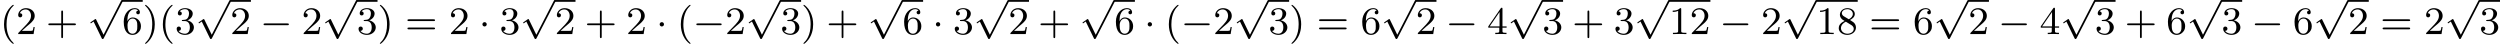 <?xml version='1.0' encoding='UTF-8'?>
<!-- This file was generated by dvisvgm 2.13.3 -->
<svg version='1.1' xmlns='http://www.w3.org/2000/svg' xmlns:xlink='http://www.w3.org/1999/xlink' width='1021.849pt' height='17.914pt' viewBox='0 -2.003 1021.849 17.914'>
<defs>
<path id='g1-0' d='M5.571-1.809C5.699-1.809 5.874-1.809 5.874-1.993S5.699-2.176 5.571-2.176H1.004C.877-2.176 .701-2.176 .701-1.993S.877-1.809 1.004-1.809H5.571Z'/>
<path id='g1-1' d='M1.618-1.993C1.618-2.264 1.395-2.439 1.18-2.439C.925-2.439 .733-2.232 .733-2C.733-1.73 .956-1.554 1.172-1.554C1.427-1.554 1.618-1.761 1.618-1.993Z'/>
<path id='g1-112' d='M3.284 6.735L1.777 3.642C1.737 3.555 1.706 3.515 1.642 3.515C1.61 3.515 1.594 3.523 1.514 3.579L.701 4.144C.59 4.216 .59 4.256 .59 4.28C.59 4.328 .63 4.392 .701 4.392C.733 4.392 .749 4.392 .845 4.312C.948 4.248 1.108 4.129 1.243 4.033L2.917 7.468C2.989 7.611 3.021 7.611 3.1 7.611C3.236 7.611 3.26 7.572 3.324 7.444L7.173-.024C7.237-.135 7.237-.151 7.237-.183C7.237-.279 7.157-.367 7.054-.367S6.918-.303 6.862-.199L3.284 6.735Z'/>
<path id='g4-40' d='M2.654 1.993C2.718 1.993 2.813 1.993 2.813 1.897C2.813 1.865 2.805 1.857 2.702 1.753C1.61 .725 1.339-.757 1.339-1.993C1.339-4.288 2.287-5.364 2.694-5.731C2.805-5.834 2.813-5.842 2.813-5.882S2.782-5.978 2.702-5.978C2.574-5.978 2.176-5.571 2.112-5.499C1.044-4.384 .821-2.949 .821-1.993C.821-.207 1.57 1.227 2.654 1.993Z'/>
<path id='g4-41' d='M2.463-1.993C2.463-2.75 2.335-3.658 1.841-4.599C1.451-5.332 .725-5.978 .582-5.978C.502-5.978 .478-5.922 .478-5.882C.478-5.85 .478-5.834 .574-5.738C1.69-4.678 1.945-3.22 1.945-1.993C1.945 .295 .996 1.379 .59 1.745C.486 1.849 .478 1.857 .478 1.897S.502 1.993 .582 1.993C.709 1.993 1.108 1.586 1.172 1.514C2.24 .399 2.463-1.036 2.463-1.993Z'/>
<path id='g4-43' d='M3.475-1.809H5.818C5.93-1.809 6.105-1.809 6.105-1.993S5.93-2.176 5.818-2.176H3.475V-4.527C3.475-4.639 3.475-4.814 3.292-4.814S3.108-4.639 3.108-4.527V-2.176H.757C.646-2.176 .47-2.176 .47-1.993S.646-1.809 .757-1.809H3.108V.542C3.108 .654 3.108 .829 3.292 .829S3.475 .654 3.475 .542V-1.809Z'/>
<path id='g4-49' d='M2.503-5.077C2.503-5.292 2.487-5.3 2.271-5.3C1.945-4.981 1.522-4.79 .765-4.79V-4.527C.98-4.527 1.411-4.527 1.873-4.742V-.654C1.873-.359 1.849-.263 1.092-.263H.813V0C1.14-.024 1.825-.024 2.184-.024S3.236-.024 3.563 0V-.263H3.284C2.527-.263 2.503-.359 2.503-.654V-5.077Z'/>
<path id='g4-50' d='M2.248-1.626C2.375-1.745 2.71-2.008 2.837-2.12C3.332-2.574 3.802-3.013 3.802-3.738C3.802-4.686 3.005-5.3 2.008-5.3C1.052-5.3 .422-4.575 .422-3.866C.422-3.475 .733-3.419 .845-3.419C1.012-3.419 1.259-3.539 1.259-3.842C1.259-4.256 .861-4.256 .765-4.256C.996-4.838 1.53-5.037 1.921-5.037C2.662-5.037 3.045-4.407 3.045-3.738C3.045-2.909 2.463-2.303 1.522-1.339L.518-.303C.422-.215 .422-.199 .422 0H3.571L3.802-1.427H3.555C3.531-1.267 3.467-.869 3.371-.717C3.324-.654 2.718-.654 2.59-.654H1.172L2.248-1.626Z'/>
<path id='g4-51' d='M2.016-2.662C2.646-2.662 3.045-2.2 3.045-1.363C3.045-.367 2.479-.072 2.056-.072C1.618-.072 1.02-.231 .741-.654C1.028-.654 1.227-.837 1.227-1.1C1.227-1.355 1.044-1.538 .789-1.538C.574-1.538 .351-1.403 .351-1.084C.351-.327 1.164 .167 2.072 .167C3.132 .167 3.873-.566 3.873-1.363C3.873-2.024 3.347-2.63 2.534-2.805C3.164-3.029 3.634-3.571 3.634-4.208S2.917-5.3 2.088-5.3C1.235-5.3 .59-4.838 .59-4.232C.59-3.937 .789-3.81 .996-3.81C1.243-3.81 1.403-3.985 1.403-4.216C1.403-4.511 1.148-4.623 .972-4.631C1.307-5.069 1.921-5.093 2.064-5.093C2.271-5.093 2.877-5.029 2.877-4.208C2.877-3.65 2.646-3.316 2.534-3.188C2.295-2.941 2.112-2.925 1.626-2.893C1.474-2.885 1.411-2.877 1.411-2.774C1.411-2.662 1.482-2.662 1.618-2.662H2.016Z'/>
<path id='g4-52' d='M3.14-5.157C3.14-5.316 3.14-5.38 2.973-5.38C2.869-5.38 2.861-5.372 2.782-5.26L.239-1.57V-1.307H2.487V-.646C2.487-.351 2.463-.263 1.849-.263H1.666V0C2.343-.024 2.359-.024 2.813-.024S3.284-.024 3.961 0V-.263H3.778C3.164-.263 3.14-.351 3.14-.646V-1.307H3.985V-1.57H3.14V-5.157ZM2.542-4.511V-1.57H.518L2.542-4.511Z'/>
<path id='g4-54' d='M1.1-2.638C1.1-3.3 1.156-3.881 1.443-4.368C1.682-4.766 2.088-5.093 2.59-5.093C2.75-5.093 3.116-5.069 3.3-4.79C2.941-4.774 2.909-4.503 2.909-4.415C2.909-4.176 3.092-4.041 3.284-4.041C3.427-4.041 3.658-4.129 3.658-4.431C3.658-4.91 3.3-5.3 2.582-5.3C1.474-5.3 .351-4.248 .351-2.527C.351-.367 1.355 .167 2.128 .167C2.511 .167 2.925 .064 3.284-.279C3.602-.59 3.873-.925 3.873-1.618C3.873-2.662 3.084-3.395 2.2-3.395C1.626-3.395 1.283-3.029 1.1-2.638ZM2.128-.072C1.706-.072 1.443-.367 1.323-.59C1.14-.948 1.124-1.49 1.124-1.793C1.124-2.582 1.554-3.172 2.168-3.172C2.566-3.172 2.805-2.965 2.957-2.686C3.124-2.391 3.124-2.032 3.124-1.626S3.124-.869 2.965-.582C2.758-.215 2.479-.072 2.128-.072Z'/>
<path id='g4-56' d='M2.646-2.877C3.092-3.092 3.634-3.491 3.634-4.113C3.634-4.87 2.861-5.3 2.12-5.3C1.275-5.3 .59-4.718 .59-3.969C.59-3.674 .693-3.403 .893-3.172C1.028-3.005 1.06-2.989 1.554-2.678C.566-2.24 .351-1.658 .351-1.211C.351-.335 1.235 .167 2.104 .167C3.084 .167 3.873-.494 3.873-1.339C3.873-1.841 3.602-2.176 3.475-2.311C3.339-2.439 3.332-2.447 2.646-2.877ZM1.411-3.626C1.18-3.762 .988-3.993 .988-4.272C.988-4.774 1.538-5.093 2.104-5.093C2.726-5.093 3.236-4.67 3.236-4.113C3.236-3.65 2.877-3.26 2.407-3.029L1.411-3.626ZM1.801-2.534C1.833-2.519 2.742-1.961 2.877-1.873C3.005-1.801 3.419-1.546 3.419-1.068C3.419-.454 2.774-.072 2.12-.072C1.411-.072 .805-.558 .805-1.211C.805-1.809 1.251-2.279 1.801-2.534Z'/>
<path id='g4-61' d='M5.826-2.654C5.946-2.654 6.105-2.654 6.105-2.837S5.914-3.021 5.794-3.021H.781C.662-3.021 .47-3.021 .47-2.837S.63-2.654 .749-2.654H5.826ZM5.794-.964C5.914-.964 6.105-.964 6.105-1.148S5.946-1.331 5.826-1.331H.749C.63-1.331 .47-1.331 .47-1.148S.662-.964 .781-.964H5.794Z'/>
</defs>
<g id='page1' transform='matrix(2 0 0 2 0 0)'>
<use x='0' y='5.963' xlink:href='#g4-40'/>
<use x='3.293' y='5.963' xlink:href='#g4-50'/>
<use x='9.409' y='5.963' xlink:href='#g4-43'/>
<use x='17.878' y='-.635' xlink:href='#g1-112'/>
<rect x='24.935' y='-.994' height='.359' width='4.234'/>
<use x='24.935' y='5.963' xlink:href='#g4-54'/>
<use x='29.169' y='5.963' xlink:href='#g4-41'/>
<use x='32.462' y='5.963' xlink:href='#g4-40'/>
<use x='35.755' y='5.963' xlink:href='#g4-51'/>
<use x='39.99' y='-.635' xlink:href='#g1-112'/>
<rect x='47.046' y='-.994' height='.359' width='4.234'/>
<use x='47.046' y='5.963' xlink:href='#g4-50'/>
<use x='53.163' y='5.963' xlink:href='#g1-0'/>
<use x='61.631' y='5.963' xlink:href='#g4-50'/>
<use x='65.865' y='-.635' xlink:href='#g1-112'/>
<rect x='72.922' y='-.994' height='.359' width='4.234'/>
<use x='72.922' y='5.963' xlink:href='#g4-51'/>
<use x='77.156' y='5.963' xlink:href='#g4-41'/>
<use x='82.802' y='5.963' xlink:href='#g4-61'/>
<use x='91.741' y='5.963' xlink:href='#g4-50'/>
<use x='97.857' y='5.963' xlink:href='#g1-1'/>
<use x='102.091' y='5.963' xlink:href='#g4-51'/>
<use x='106.325' y='-.635' xlink:href='#g1-112'/>
<rect x='113.382' y='-.994' height='.359' width='4.234'/>
<use x='113.382' y='5.963' xlink:href='#g4-50'/>
<use x='119.498' y='5.963' xlink:href='#g4-43'/>
<use x='127.966' y='5.963' xlink:href='#g4-50'/>
<use x='134.082' y='5.963' xlink:href='#g1-1'/>
<use x='138.317' y='5.963' xlink:href='#g4-40'/>
<use x='141.61' y='5.963' xlink:href='#g1-0'/>
<use x='148.196' y='5.963' xlink:href='#g4-50'/>
<use x='152.431' y='-.635' xlink:href='#g1-112'/>
<rect x='159.488' y='-.994' height='.359' width='4.234'/>
<use x='159.488' y='5.963' xlink:href='#g4-51'/>
<use x='163.722' y='5.963' xlink:href='#g4-41'/>
<use x='168.897' y='5.963' xlink:href='#g4-43'/>
<use x='177.365' y='-.635' xlink:href='#g1-112'/>
<rect x='184.422' y='-.994' height='.359' width='4.234'/>
<use x='184.422' y='5.963' xlink:href='#g4-54'/>
<use x='190.538' y='5.963' xlink:href='#g1-1'/>
<use x='194.772' y='5.963' xlink:href='#g4-51'/>
<use x='199.007' y='-.635' xlink:href='#g1-112'/>
<rect x='206.064' y='-.994' height='.359' width='4.234'/>
<use x='206.064' y='5.963' xlink:href='#g4-50'/>
<use x='212.18' y='5.963' xlink:href='#g4-43'/>
<use x='220.648' y='-.635' xlink:href='#g1-112'/>
<rect x='227.705' y='-.994' height='.359' width='4.234'/>
<use x='227.705' y='5.963' xlink:href='#g4-54'/>
<use x='233.821' y='5.963' xlink:href='#g1-1'/>
<use x='238.055' y='5.963' xlink:href='#g4-40'/>
<use x='241.348' y='5.963' xlink:href='#g1-0'/>
<use x='247.935' y='5.963' xlink:href='#g4-50'/>
<use x='252.169' y='-.635' xlink:href='#g1-112'/>
<rect x='259.226' y='-.994' height='.359' width='4.234'/>
<use x='259.226' y='5.963' xlink:href='#g4-51'/>
<use x='263.46' y='5.963' xlink:href='#g4-41'/>
<use x='269.106' y='5.963' xlink:href='#g4-61'/>
<use x='278.045' y='5.963' xlink:href='#g4-54'/>
<use x='282.279' y='-.635' xlink:href='#g1-112'/>
<rect x='289.336' y='-.994' height='.359' width='4.234'/>
<use x='289.336' y='5.963' xlink:href='#g4-50'/>
<use x='295.452' y='5.963' xlink:href='#g1-0'/>
<use x='303.92' y='5.963' xlink:href='#g4-52'/>
<use x='308.154' y='-.635' xlink:href='#g1-112'/>
<rect x='315.211' y='-.994' height='.359' width='4.234'/>
<use x='315.211' y='5.963' xlink:href='#g4-51'/>
<use x='321.327' y='5.963' xlink:href='#g4-43'/>
<use x='329.796' y='5.963' xlink:href='#g4-51'/>
<use x='334.03' y='-.635' xlink:href='#g1-112'/>
<rect x='341.087' y='-.994' height='.359' width='8.468'/>
<use x='341.087' y='5.963' xlink:href='#g4-49'/>
<use x='345.321' y='5.963' xlink:href='#g4-50'/>
<use x='351.437' y='5.963' xlink:href='#g1-0'/>
<use x='359.906' y='5.963' xlink:href='#g4-50'/>
<use x='364.14' y='-.635' xlink:href='#g1-112'/>
<rect x='371.197' y='-.994' height='.359' width='8.468'/>
<use x='371.197' y='5.963' xlink:href='#g4-49'/>
<use x='375.431' y='5.963' xlink:href='#g4-56'/>
<use x='382.017' y='5.963' xlink:href='#g4-61'/>
<use x='390.956' y='5.963' xlink:href='#g4-54'/>
<use x='395.19' y='-.635' xlink:href='#g1-112'/>
<rect x='402.247' y='-.994' height='.359' width='4.234'/>
<use x='402.247' y='5.963' xlink:href='#g4-50'/>
<use x='408.363' y='5.963' xlink:href='#g1-0'/>
<use x='416.832' y='5.963' xlink:href='#g4-52'/>
<use x='421.066' y='-.635' xlink:href='#g1-112'/>
<rect x='428.123' y='-.994' height='.359' width='4.234'/>
<use x='428.123' y='5.963' xlink:href='#g4-51'/>
<use x='434.239' y='5.963' xlink:href='#g4-43'/>
<use x='442.707' y='5.963' xlink:href='#g4-54'/>
<use x='446.942' y='-.635' xlink:href='#g1-112'/>
<rect x='453.998' y='-.994' height='.359' width='4.234'/>
<use x='453.998' y='5.963' xlink:href='#g4-51'/>
<use x='460.115' y='5.963' xlink:href='#g1-0'/>
<use x='468.583' y='5.963' xlink:href='#g4-54'/>
<use x='472.817' y='-.635' xlink:href='#g1-112'/>
<rect x='479.874' y='-.994' height='.359' width='4.234'/>
<use x='479.874' y='5.963' xlink:href='#g4-50'/>
<use x='486.461' y='5.963' xlink:href='#g4-61'/>
<use x='495.399' y='5.963' xlink:href='#g4-50'/>
<use x='499.634' y='-.635' xlink:href='#g1-112'/>
<rect x='506.691' y='-.994' height='.359' width='4.234'/>
<use x='506.691' y='5.963' xlink:href='#g4-51'/>
</g>
</svg>